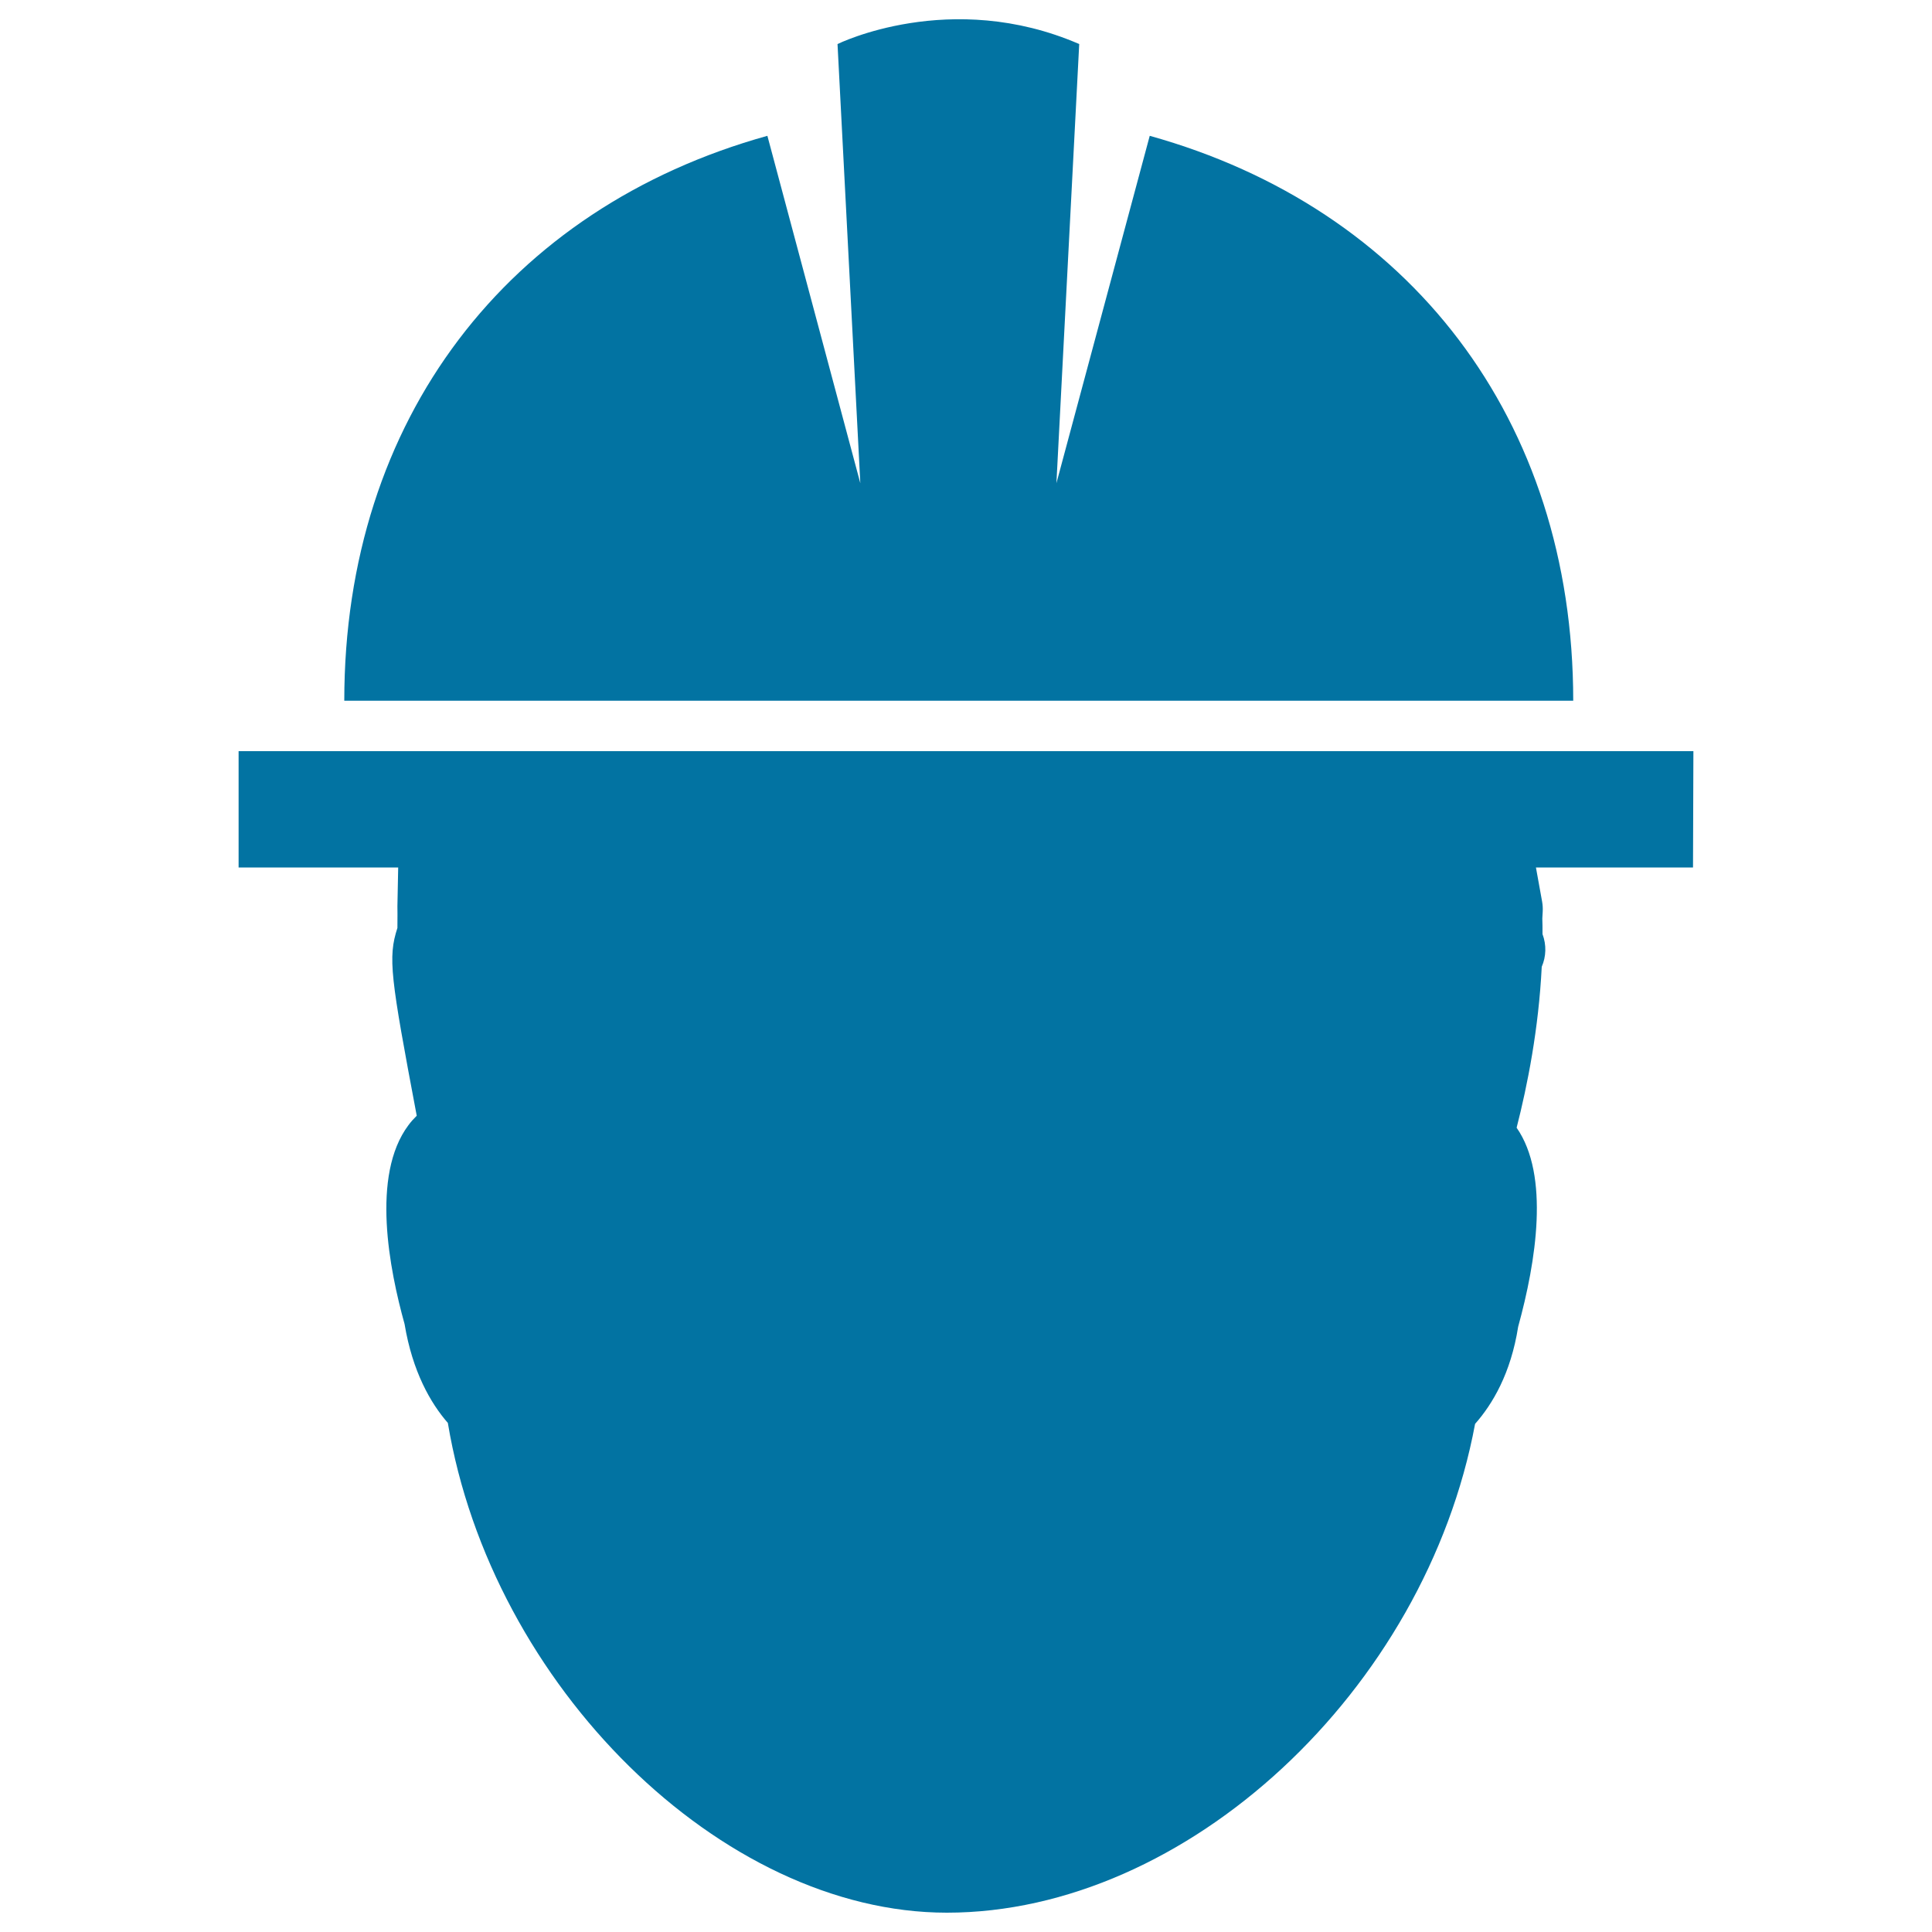 <svg xmlns="http://www.w3.org/2000/svg" viewBox="0 0 1000 1000" style="fill:#0273a2">
<title>Worker With Safety Helmet SVG icon</title>
<g><g><g><path d="M595.1,70.3l-48.3,179.8l11.8-227.3c-66.7-28.9-125.1,0-125.1,0l11.8,227.3L397.2,70.3c-134.1,37.3-219,146.5-219,292.4h636.1C814.3,216.8,729.3,107.7,595.1,70.3z"/><path d="M876.5,388.8h-753V449h82.6l-0.4,20.1c0,0.1,0.1,7,0,11.2c-5,15.4-3.6,25.2,10,97.2c-1.5,1.5-3,3.1-4.3,4.9c-19.5,26-9.8,74.9-2,102.9c4.1,24.7,13.5,41,22.4,51.2C254.4,872.4,373.4,990,490.1,990c124.1,0,247.7-115.1,273.4-253c9-10.2,18.5-26.1,22.3-50.3c9.3-33.8,16.4-78.3-0.8-103c5.6-21.9,11.4-51.1,13-83.3c2.3-5.3,2.5-11.3,0.4-16.9c0-3.1,0-5.9-0.1-8.1l0.2-3.5c0.1-1.7,0-3.5-0.3-5.2L795,449h81.3L876.5,388.8L876.5,388.8z"/></g></g></g>
</svg>